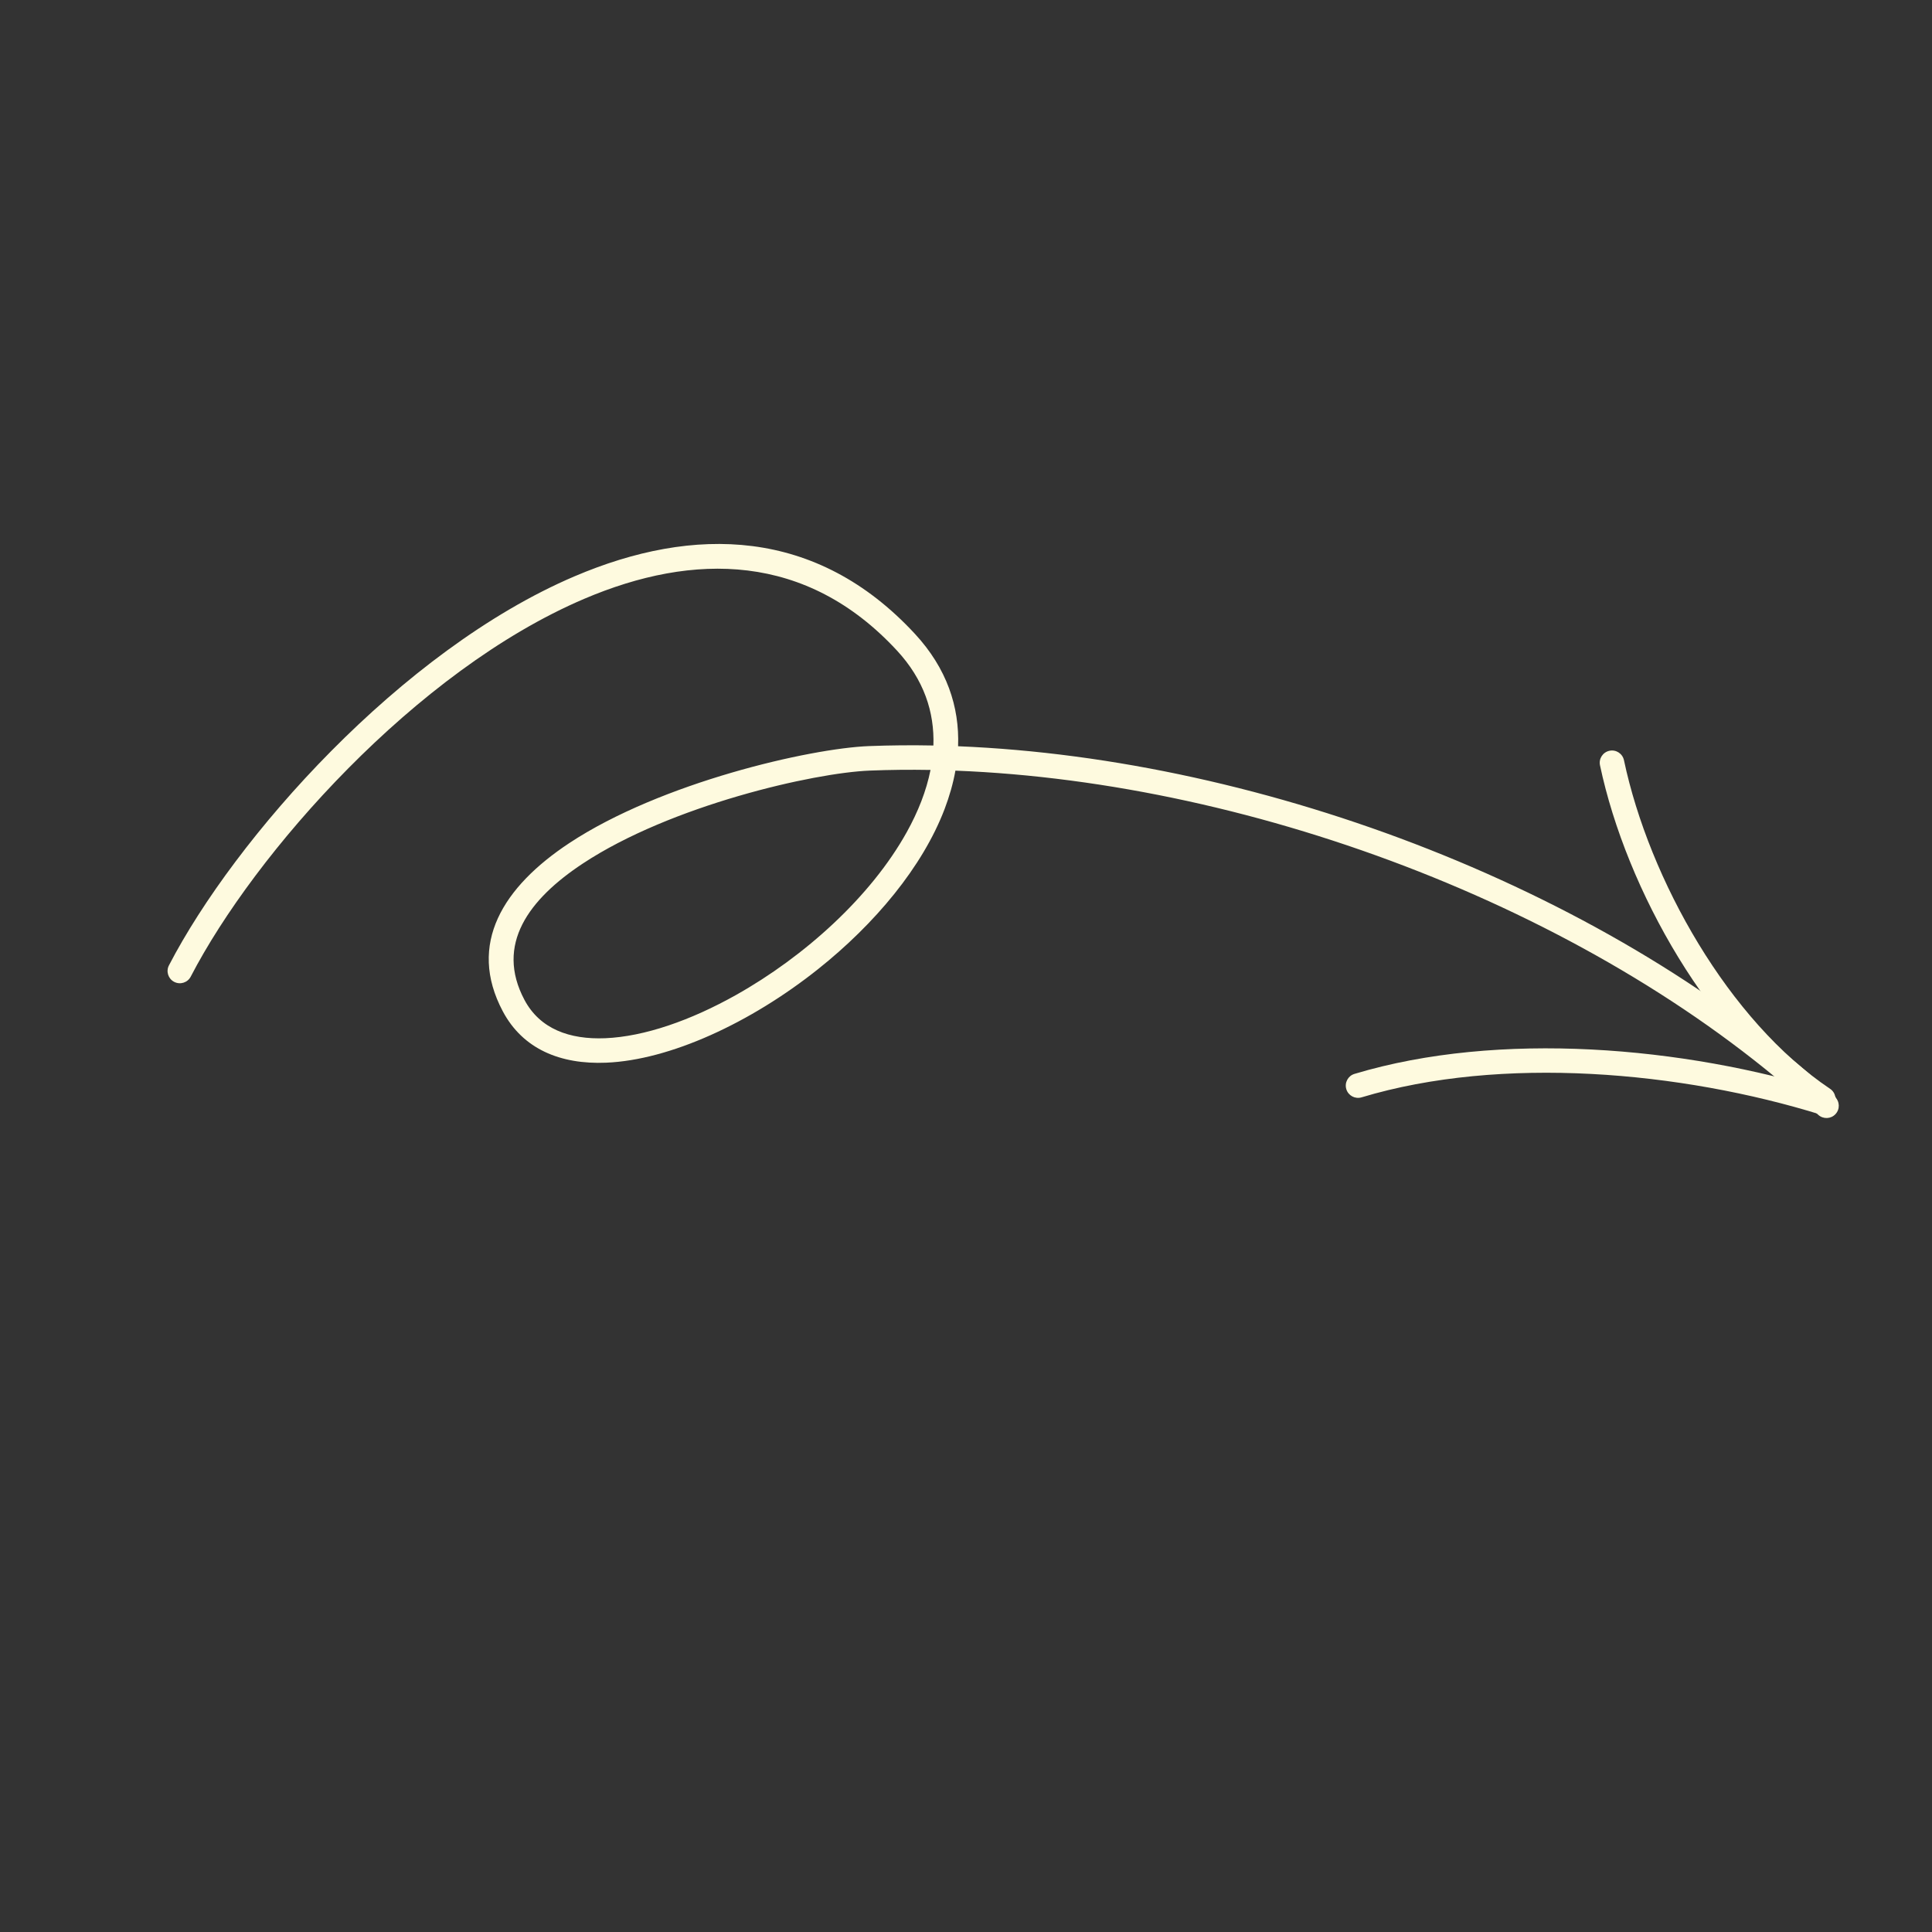 <svg width="240" height="240" viewBox="0 0 240 240" fill="none" xmlns="http://www.w3.org/2000/svg">
<rect x="0" y="0" width="240" height="240" fill="#333333" stroke="none"/>
<g clip-path="url(#clip0_318_2842)">
<path fill-rule="evenodd" clip-rule="evenodd" d="M119.017 92.701C119.201 87.796 117.615 83.021 113.658 78.744C101.419 65.512 86.174 65.282 71.377 71.59C49.77 80.802 29.159 104.152 20.987 119.922C20.599 120.669 20.893 121.586 21.638 121.971C22.384 122.359 23.304 122.068 23.692 121.322C31.622 106.016 51.603 83.331 72.572 74.389C86.159 68.597 100.184 68.658 111.423 80.813C114.771 84.428 116.096 88.462 115.951 92.609C113.239 92.556 110.561 92.58 107.923 92.683C100.639 92.97 82.124 97.195 70.715 104.735C62.532 110.145 58.006 117.249 62.463 125.636C64.941 130.298 69.585 132.251 75.309 132.011C83.178 131.686 93.201 127.101 101.642 120.374C108.671 114.774 114.596 107.707 117.344 100.496C117.945 98.91 118.402 97.319 118.685 95.732C156.285 97.184 198.863 113.452 225.862 138.481C226.479 139.049 227.441 139.016 228.013 138.398C228.586 137.782 228.548 136.818 227.934 136.249C200.493 110.813 157.264 94.247 119.017 92.701ZM115.591 95.645C113.042 95.601 110.524 95.627 108.042 95.726C101.063 96.003 83.326 100.05 72.395 107.275C65.686 111.707 61.498 117.335 65.15 124.209C67.071 127.818 70.751 129.153 75.182 128.972C80.058 128.768 85.798 126.761 91.416 123.609C99.944 118.825 108.181 111.393 112.638 103.375C114.051 100.835 115.078 98.235 115.591 95.645Z" fill="#FEFADF"/>
<path fill-rule="evenodd" clip-rule="evenodd" d="M169.135 136.317C186.524 131.087 208.798 133.07 226.231 138.479C227.032 138.728 227.885 138.278 228.134 137.476C228.383 136.674 227.936 135.82 227.135 135.571C209.158 129.991 186.187 128.011 168.26 133.402C167.457 133.642 167 134.492 167.243 135.298C167.483 136.1 168.333 136.557 169.135 136.317Z" fill="#FEFADF"/>
<path fill-rule="evenodd" clip-rule="evenodd" d="M227.335 135.252C214.774 126.84 204.874 109.273 201.735 94.439C201.561 93.616 200.753 93.087 199.932 93.264C199.109 93.438 198.583 94.244 198.757 95.067C202.046 110.608 212.482 128.967 225.641 137.781C226.338 138.249 227.286 138.061 227.755 137.364C228.222 136.664 228.035 135.719 227.335 135.252Z" fill="#FEFADF"/>
</g>
<defs>
<clipPath id="clip0_318_2842">
<rect width="179" height="179" fill="white" transform="translate(160.254) rotate(63.543)"/>
</clipPath>
</defs>
</svg>
